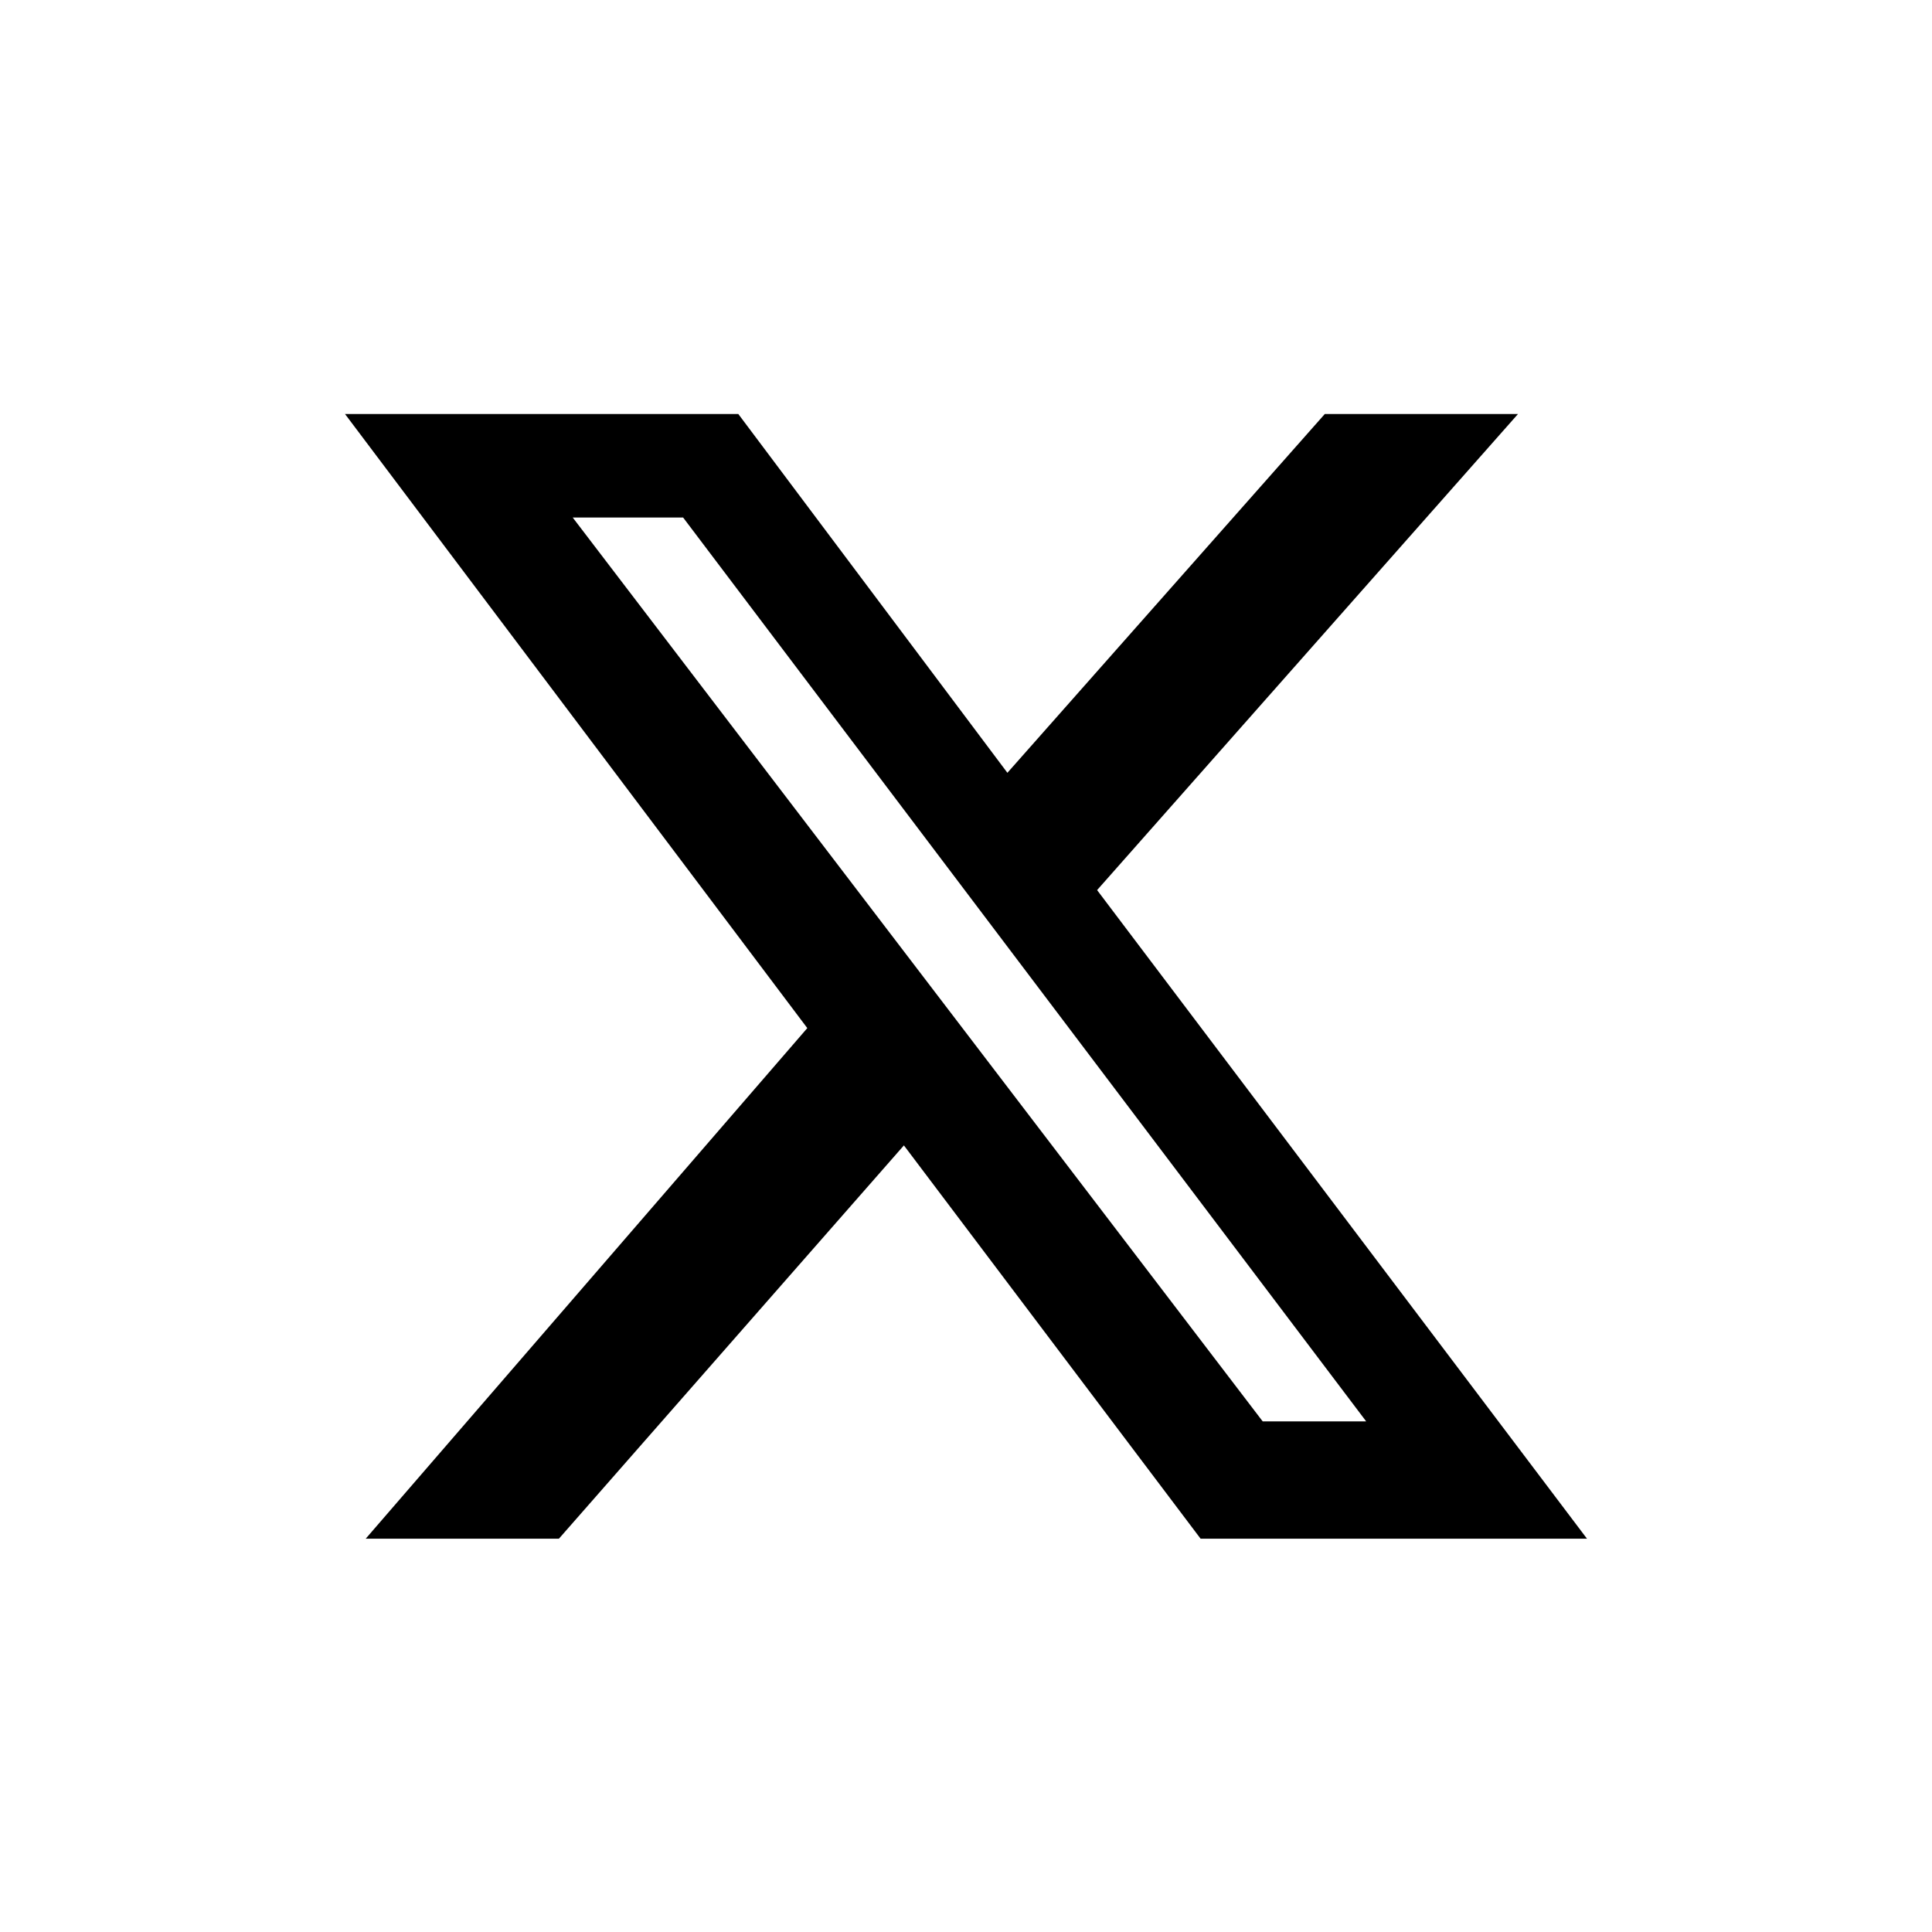 <svg width="28" height="28" viewBox="0 0 28 28" fill="none" xmlns="http://www.w3.org/2000/svg">
<g clip-path="url(#clip0_392_7259)">
<path d="M19.2 6H22L15.9 12.9L23 22.3H17.4L13.1 16.6L8.1 22.3H5.3L11.7 14.9L5 6H10.7L14.6 11.2L19.2 6ZM18.3 20.6H19.8L9.9 7.5H8.3L18.3 20.6Z" fill="black"/>
</g>
<defs>
<clipPath id="clip0_392_7259">
<rect width="28" height="28" fill="white"/>
</clipPath>
</defs>
</svg>
